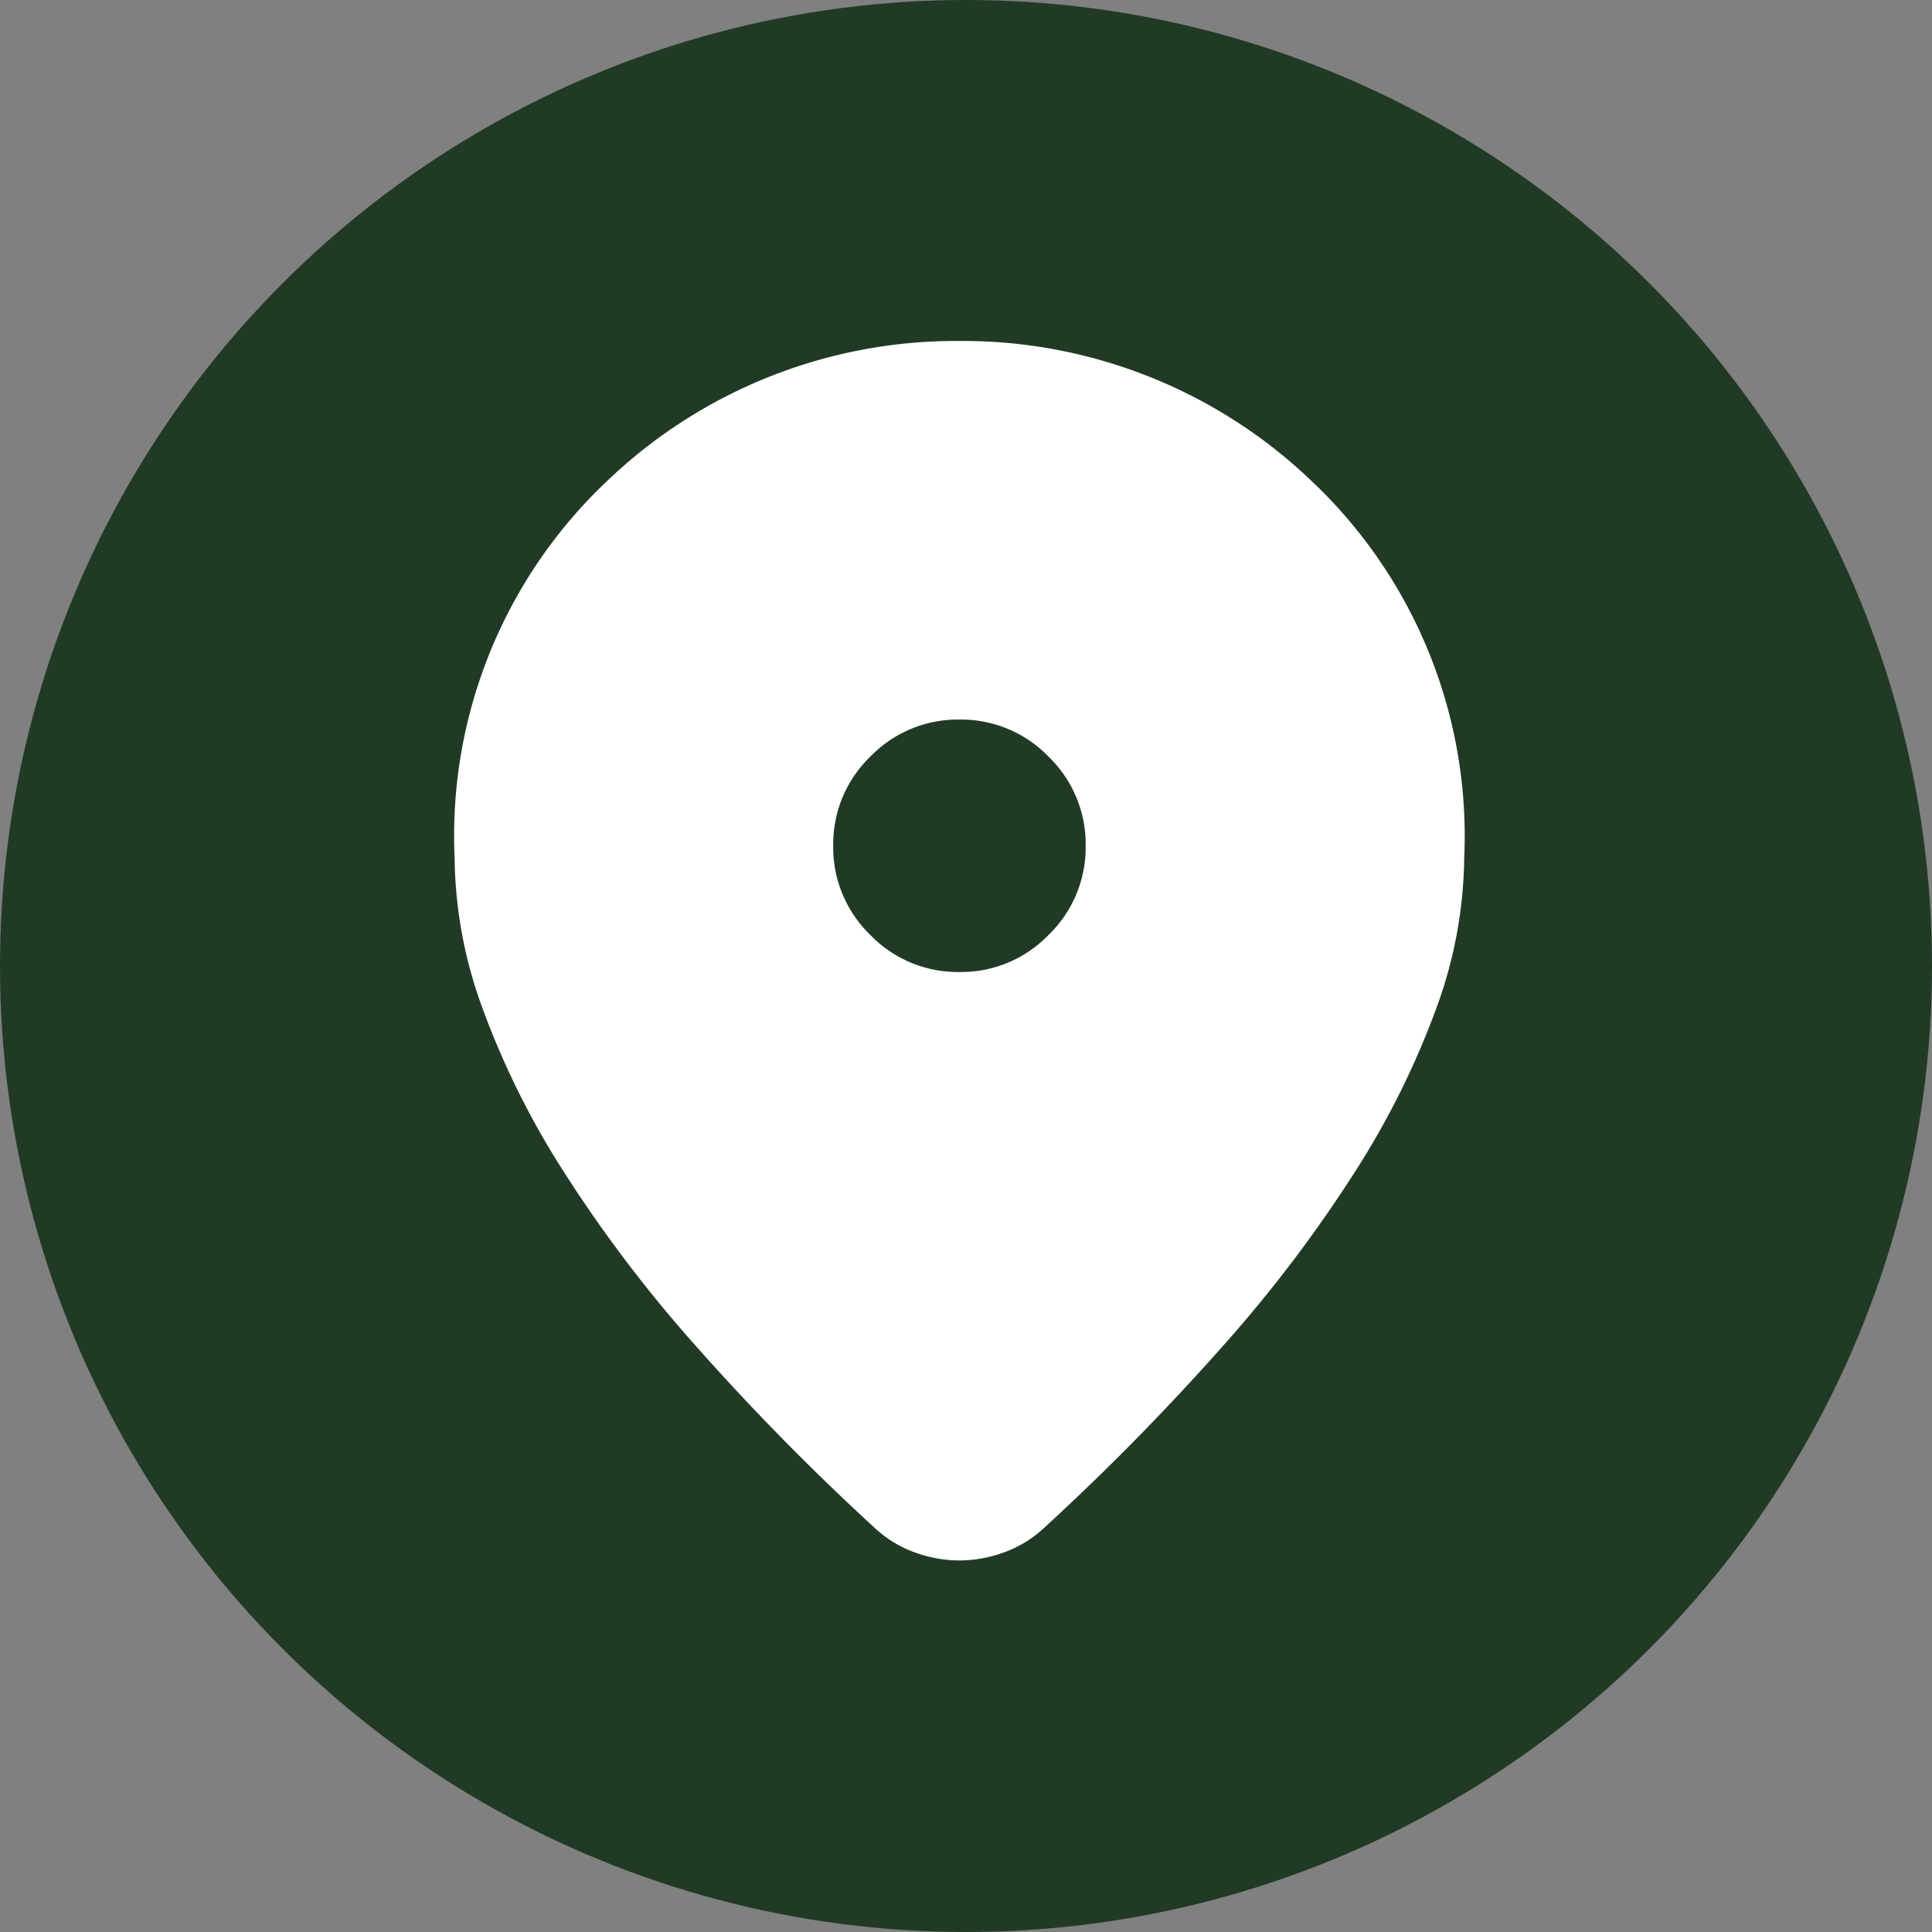 <svg xmlns="http://www.w3.org/2000/svg" width="45" height="45" viewBox="0 0 45 45">
  <rect x="0" y="0" width="45" height="45" fill="#808080" stroke="none"/>
  <g id="ikona_lokacja" transform="translate(-760 -3228)">
    <circle id="Ellipse_46" data-name="Ellipse 46" cx="22.5" cy="22.5" r="22.5" transform="translate(760 3228)" fill="#213a25"/>
    <g id="Group_35" data-name="Group 35" transform="translate(770.588 3235.941)">
      <path id="location_on_24dp_E8EAED_FILL1_wght400_GRAD0_opsz24" d="M22.315-29.655a3.042,3.042,0,0,1-1.029-.184,2.705,2.705,0,0,1-.919-.551,57.489,57.489,0,0,1-4.226-4.3,31.867,31.867,0,0,1-3.068-4.06A19.334,19.334,0,0,1,11.2-42.534a10.414,10.414,0,0,1-.643-3.472A11.367,11.367,0,0,1,14.1-54.789a11.746,11.746,0,0,1,8.213-3.27,11.746,11.746,0,0,1,8.213,3.27,11.367,11.367,0,0,1,3.546,8.782,10.415,10.415,0,0,1-.643,3.472,19.334,19.334,0,0,1-1.874,3.785,31.867,31.867,0,0,1-3.068,4.06,57.489,57.489,0,0,1-4.226,4.3,2.705,2.705,0,0,1-.919.551A3.042,3.042,0,0,1,22.315-29.655Zm0-13.706a2.831,2.831,0,0,0,2.076-.864,2.831,2.831,0,0,0,.864-2.076,2.831,2.831,0,0,0-.864-2.076,2.831,2.831,0,0,0-2.076-.864,2.831,2.831,0,0,0-2.076.864,2.831,2.831,0,0,0-.864,2.076,2.831,2.831,0,0,0,.864,2.076A2.831,2.831,0,0,0,22.315-43.361Z" transform="translate(-10.556 58.06)" fill="#fff"/>
    </g>
  </g>
</svg>
